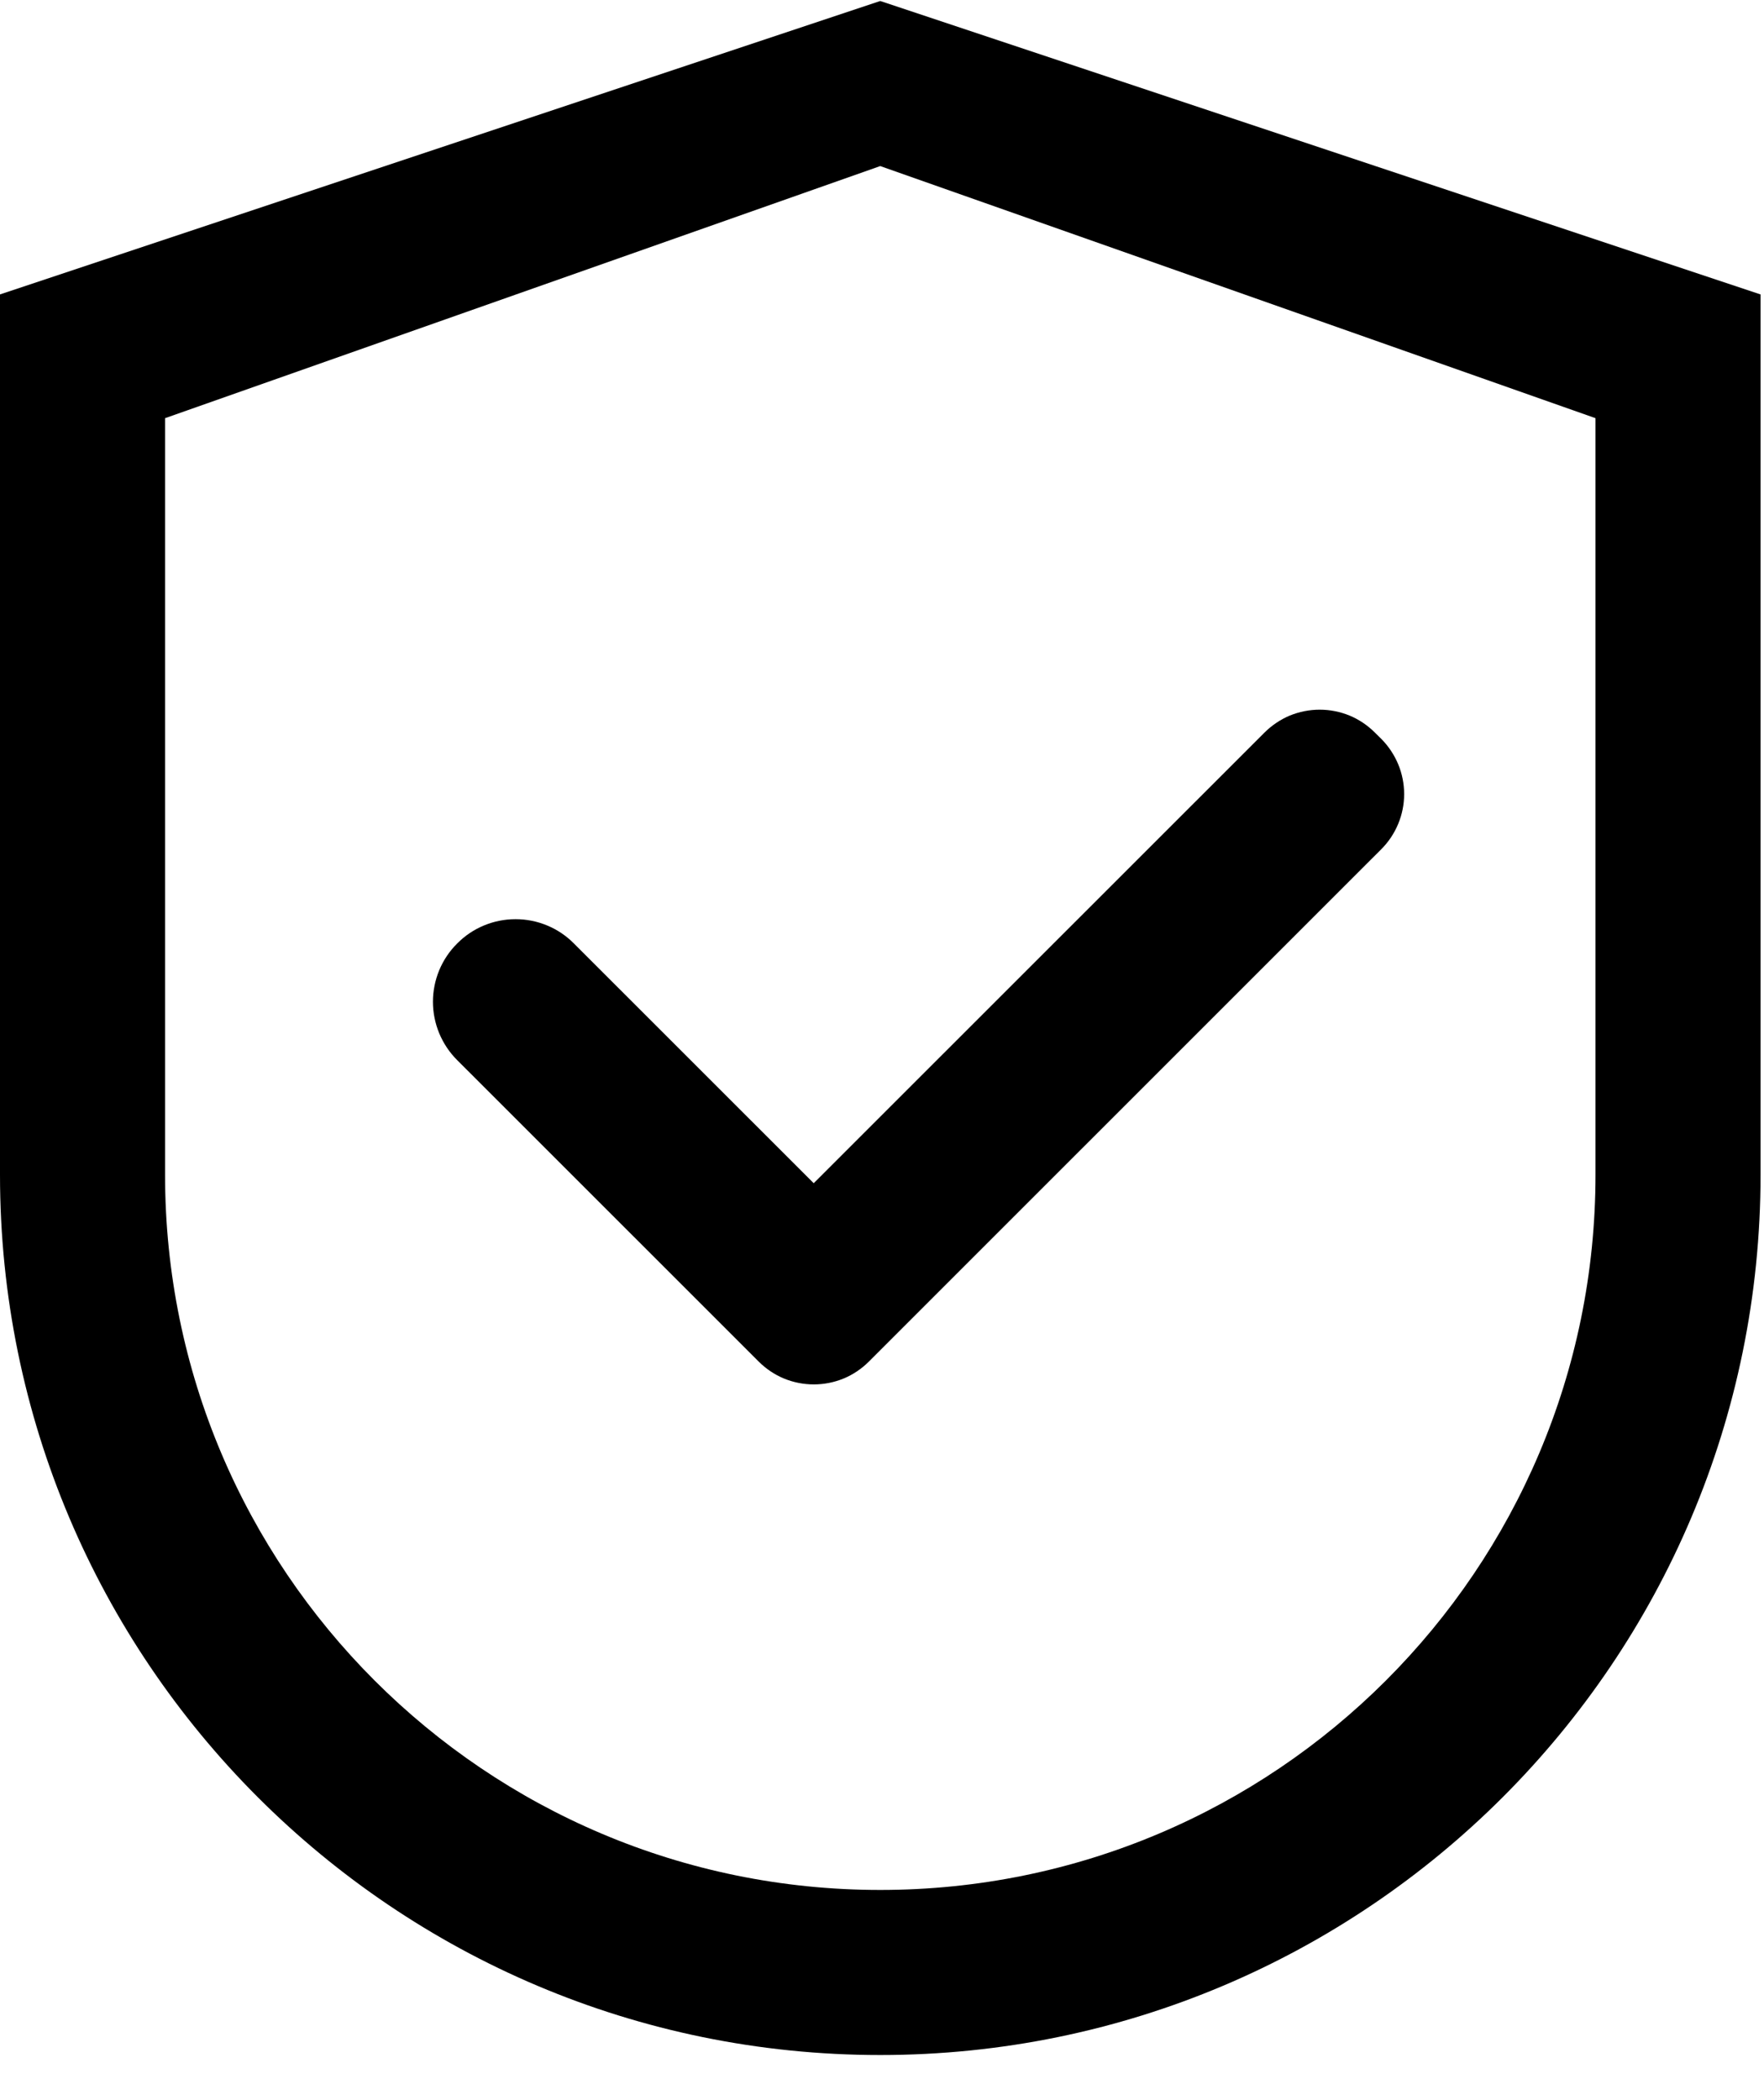 <?xml version="1.0" encoding="UTF-8"?> <svg xmlns="http://www.w3.org/2000/svg" width="21" height="25" viewBox="0 0 21 25" fill="none"><path d="M10.479 0.012L0 3.505V13.984C0 19.772 4.691 24.463 10.479 24.463C16.267 24.463 20.959 19.772 20.959 13.984V3.505L10.479 0.012ZM18.994 13.984C18.994 18.686 15.181 22.498 10.479 22.498C5.777 22.498 1.965 18.686 1.965 13.984V4.978L10.479 1.977L18.994 4.978V13.984Z" fill="black"></path><path d="M6.832 11.231C6.741 11.139 6.633 11.066 6.514 11.017C6.394 10.967 6.267 10.942 6.138 10.942C6.008 10.942 5.881 10.967 5.761 11.017C5.642 11.066 5.534 11.139 5.443 11.231C5.351 11.322 5.279 11.43 5.229 11.549C5.18 11.668 5.154 11.796 5.154 11.925C5.154 12.054 5.18 12.182 5.229 12.301C5.279 12.42 5.351 12.529 5.443 12.62L9.032 16.208C9.118 16.294 9.22 16.363 9.333 16.41C9.445 16.456 9.566 16.48 9.688 16.48C9.81 16.48 9.931 16.456 10.043 16.41C10.156 16.363 10.258 16.294 10.344 16.208L16.444 10.109C16.53 10.023 16.598 9.921 16.645 9.808C16.692 9.695 16.716 9.575 16.716 9.453C16.716 9.331 16.692 9.21 16.645 9.097C16.598 8.985 16.53 8.882 16.444 8.796L16.367 8.72C16.281 8.634 16.179 8.565 16.066 8.518C15.953 8.472 15.833 8.448 15.711 8.448C15.589 8.448 15.468 8.472 15.355 8.518C15.243 8.565 15.141 8.634 15.054 8.72L9.687 14.085L6.832 11.231Z" fill="black"></path></svg> 